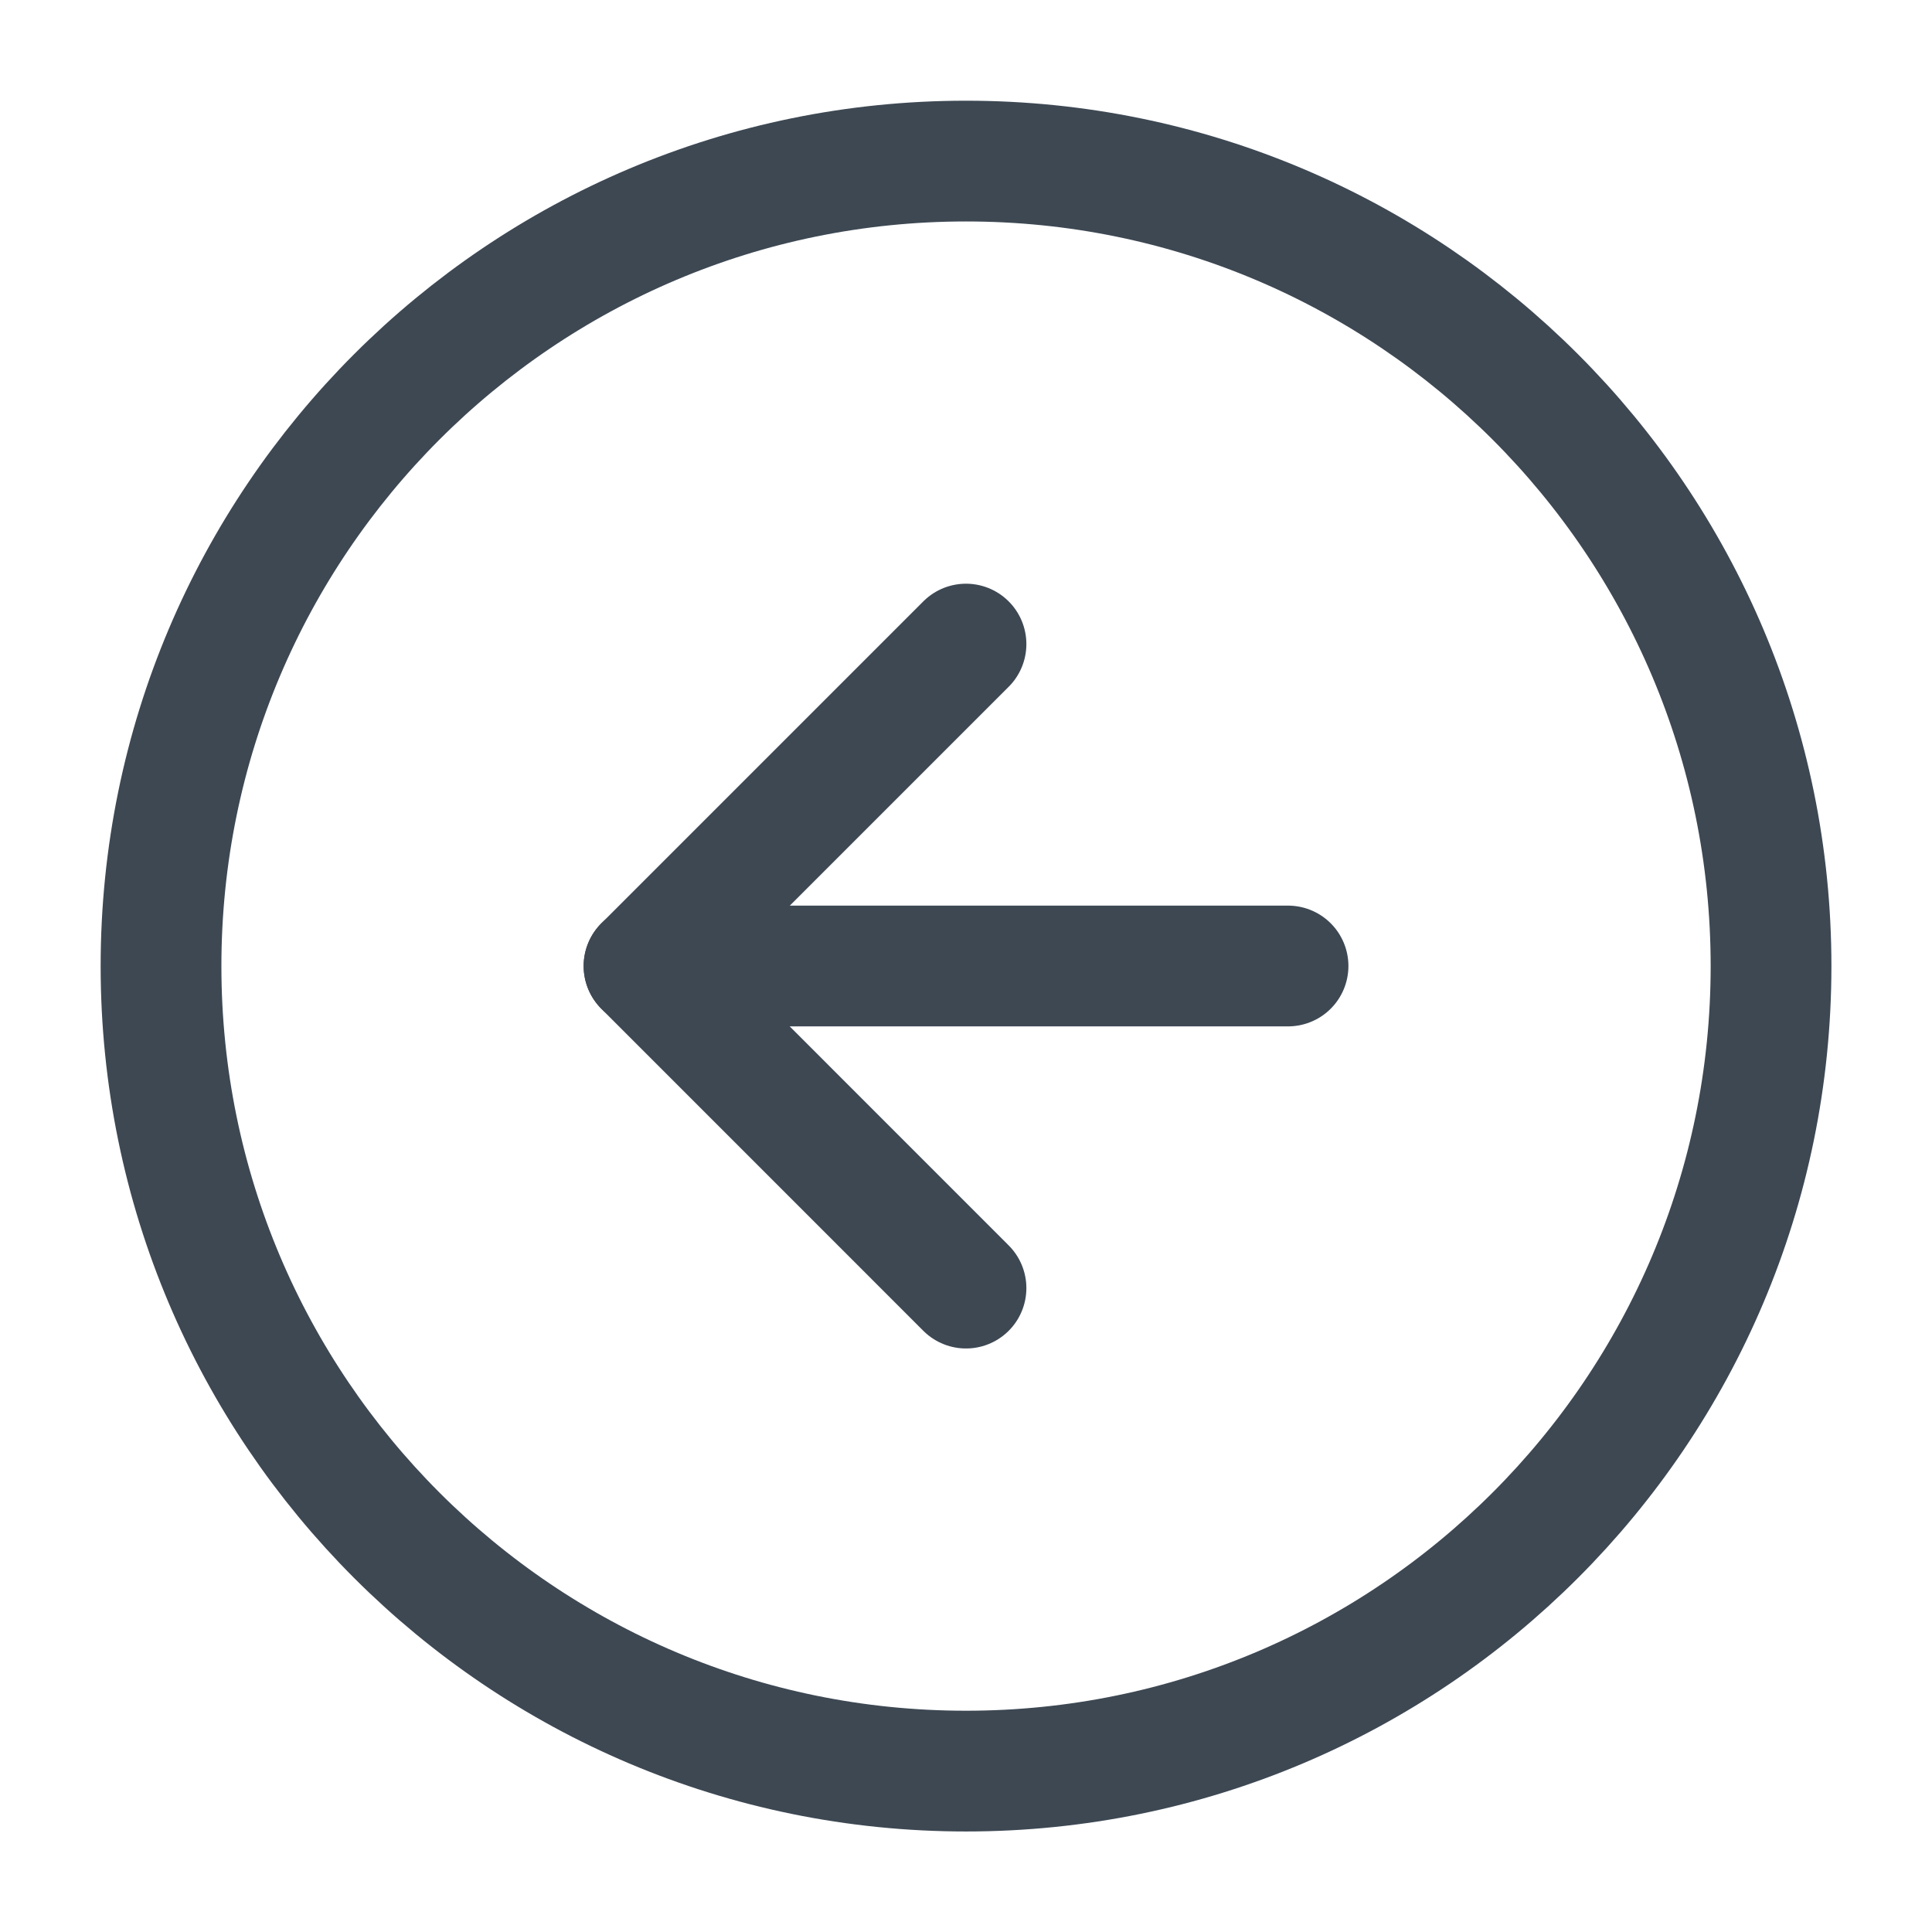 <svg width="32" height="32" viewBox="0 0 32 32" fill="none" xmlns="http://www.w3.org/2000/svg">
<path d="M16 29.335C23.364 29.335 29.334 23.365 29.334 16.001C29.334 8.638 23.364 2.668 16 2.668C8.637 2.668 2.667 8.638 2.667 16.001C2.667 23.365 8.637 29.335 16 29.335Z" stroke="#3D4853" stroke-width="2" stroke-linecap="round" stroke-linejoin="round"/>
<path d="M16 10.668L10.667 16.001L16 21.335" stroke="#3D4853" stroke-width="2" stroke-linecap="round" stroke-linejoin="round"/>
<path d="M21.334 16H10.667" stroke="#3D4853" stroke-width="2" stroke-linecap="round" stroke-linejoin="round"/>
</svg>